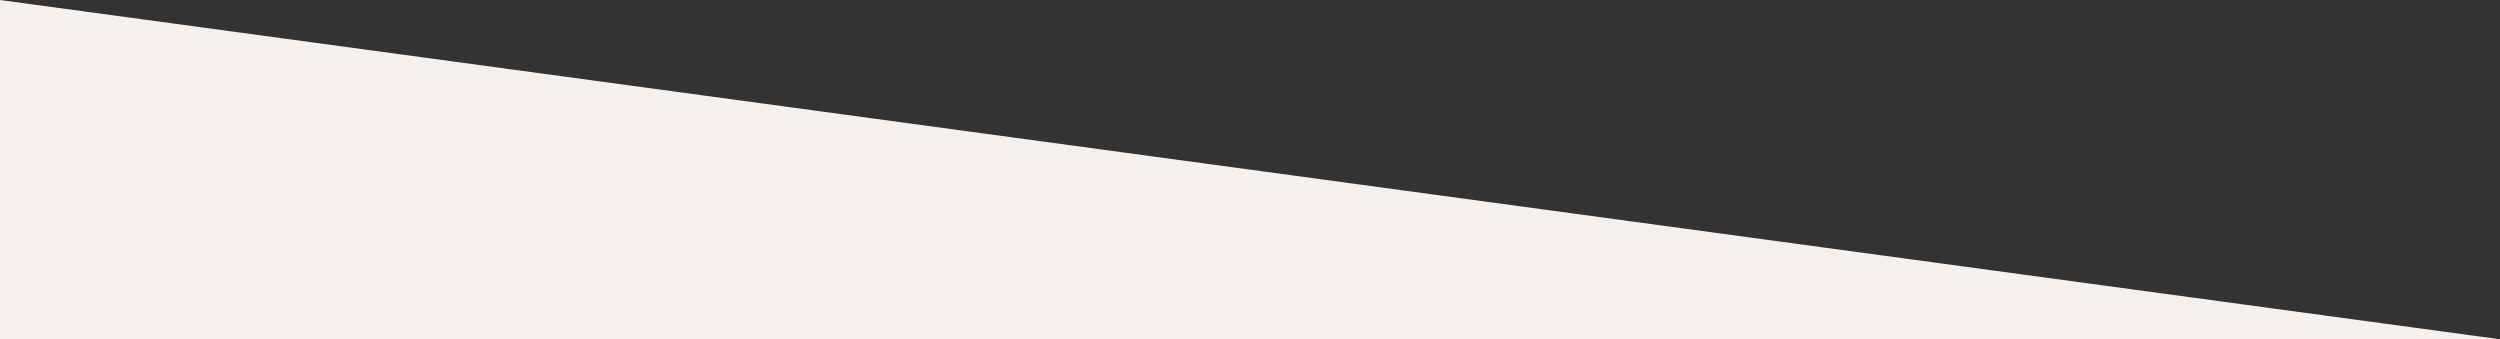 <svg xmlns="http://www.w3.org/2000/svg" width="1920.001" height="260.572" viewBox="0 0 1920.001 260.572">
  <rect x="0" y="0" width="1920.001" height="260.572" fill="#333333" stroke="none"/>
  <path id="路径_37" data-name="路径 37" d="M74.5,3505.571H-1832.527V3245l1920,260.572" transform="translate(1832.527 -3245)" fill="#f5f0ec"/>
</svg>
